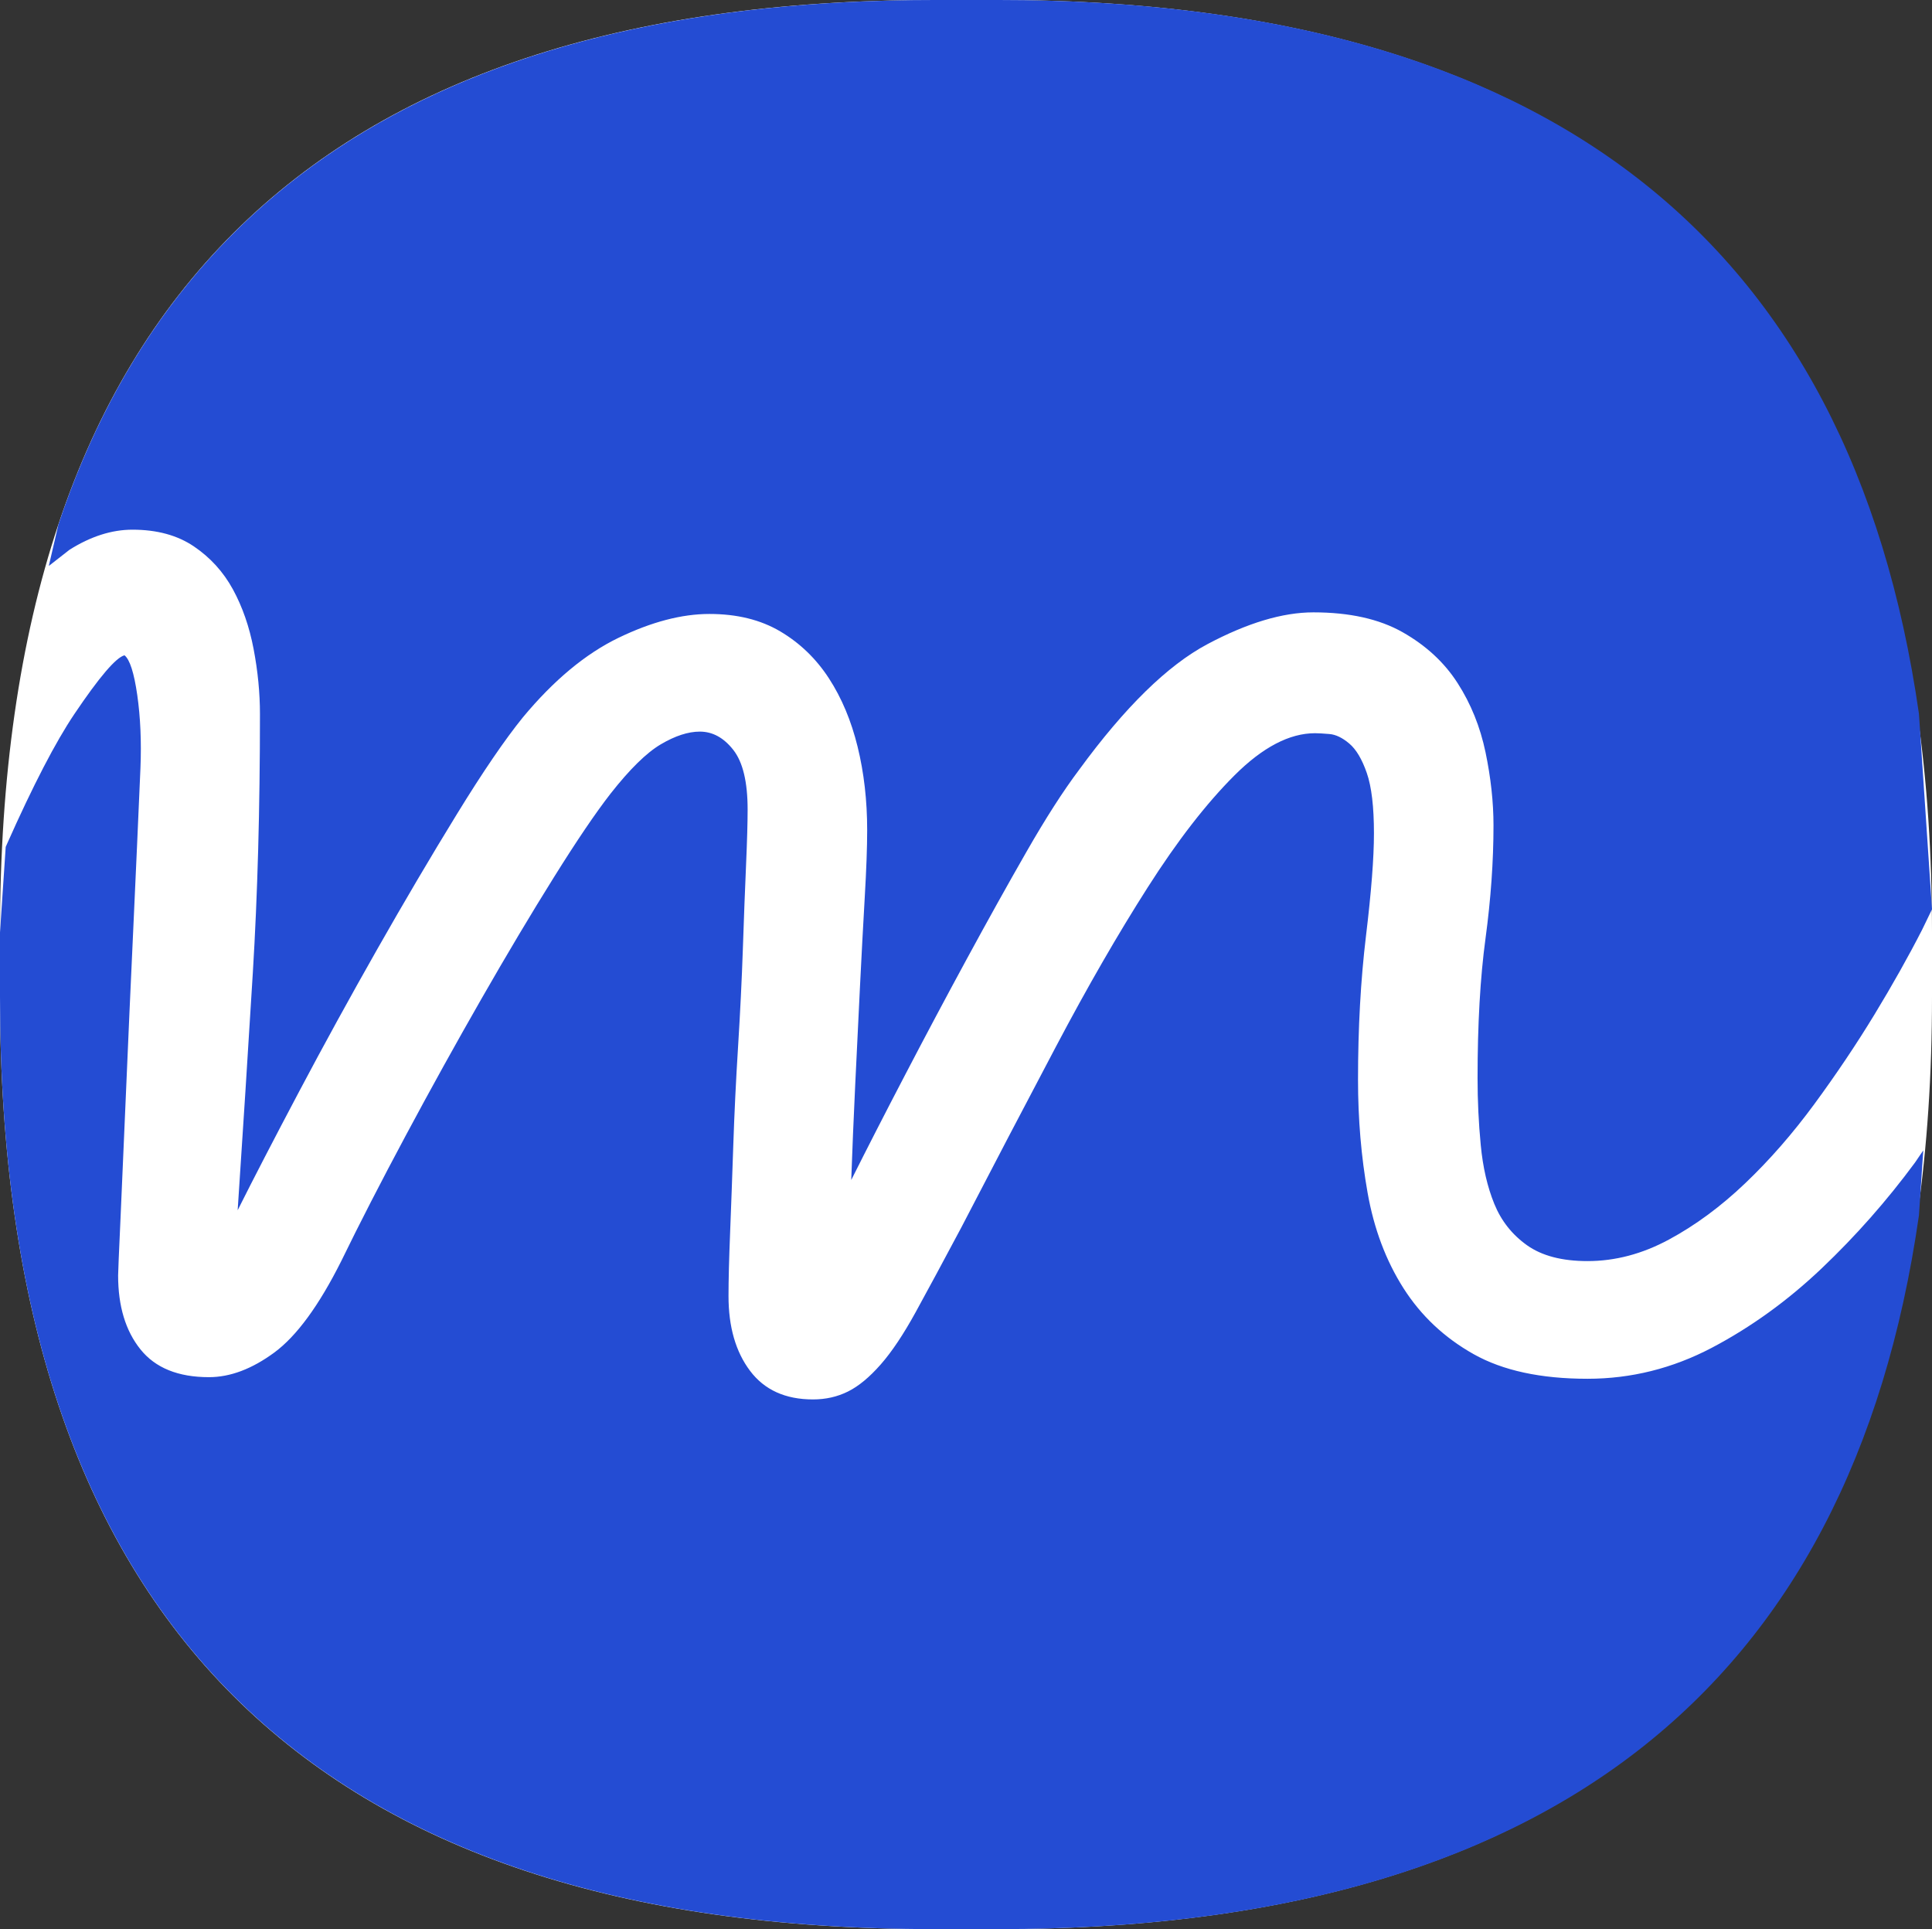 <svg width="650" height="649" xmlns="http://www.w3.org/2000/svg" xmlns:xlink="http://www.w3.org/1999/xlink" xml:space="preserve" overflow="hidden"><rect width="100%" height="100%" fill="#333333" stroke="none"/><defs><clipPath id="clip0"><rect x="1035" y="819" width="650" height="649"/></clipPath></defs><g clip-path="url(#clip0)" transform="translate(-1035 -819)"><path d="M1349.17 1468C1139.72 1468 1035 1363.44 1035 1154.32L1035 1132.68C1035 923.559 1139.72 819 1349.17 819L1370.83 819C1580.28 819 1685 923.559 1685 1132.68L1685 1154.32C1685 1363.44 1580.28 1468 1370.83 1468Z" fill="#FFFFFF" fill-rule="evenodd"/><path d="M1076.89 1039.46C1078.67 1040.88 1080.1 1045.34 1081.18 1052.83 1082.25 1060.32 1082.61 1068.52 1082.25 1077.44 1081.53 1094.2 1080.73 1112.21 1079.84 1131.46 1078.94 1150.72 1078.14 1168.82 1077.42 1185.76 1076.71 1202.7 1076.08 1217.05 1075.55 1228.82 1075.01 1240.59 1074.74 1247.01 1074.74 1248.08 1074.74 1258.42 1077.24 1266.71 1082.25 1272.95 1087.25 1279.19 1094.94 1282.31 1105.3 1282.31 1112.45 1282.31 1119.78 1279.55 1127.29 1274.02 1134.79 1268.5 1142.3 1258.24 1149.81 1243.26 1155.88 1230.78 1163.12 1216.7 1171.52 1201 1179.92 1185.31 1188.41 1169.98 1196.99 1155 1205.57 1140.02 1213.7 1126.38 1221.39 1114.08 1229.07 1101.78 1235.42 1092.41 1240.42 1085.99 1246.86 1077.79 1252.49 1072.26 1257.31 1069.41 1262.14 1066.56 1266.52 1065.13 1270.45 1065.13 1274.74 1065.13 1278.49 1067.18 1281.71 1071.28 1284.93 1075.39 1286.53 1082.07 1286.53 1091.34 1286.53 1095.62 1286.36 1101.86 1286 1110.07 1285.64 1118.27 1285.28 1127.63 1284.93 1138.15 1284.57 1148.67 1284.03 1159.64 1283.32 1171.05 1282.6 1182.46 1282.07 1193.52 1281.71 1204.21 1281.35 1214.91 1280.99 1224.72 1280.64 1233.64 1280.28 1242.55 1280.1 1249.68 1280.1 1255.03 1280.1 1265.38 1282.51 1273.76 1287.34 1280.17 1292.16 1286.59 1299.22 1289.8 1308.52 1289.8 1312.81 1289.8 1316.74 1288.91 1320.31 1287.13 1323.89 1285.35 1327.55 1282.31 1331.31 1278.03 1335.06 1273.76 1338.99 1267.87 1343.1 1260.38 1347.21 1252.89 1352.31 1243.44 1358.38 1232.03 1369.11 1211.35 1379.74 1191.02 1390.29 1171.05 1400.83 1151.08 1411.11 1133.25 1421.12 1117.56 1431.12 1101.86 1440.87 1089.29 1450.34 1079.84 1459.81 1070.39 1468.84 1065.67 1477.42 1065.67 1478.49 1065.67 1480.1 1065.76 1482.24 1065.94 1484.39 1066.11 1486.62 1067.18 1488.94 1069.14 1491.27 1071.11 1493.23 1074.4 1494.84 1079.04 1496.45 1083.68 1497.25 1090.45 1497.25 1099.37 1497.25 1107.57 1496.36 1119.07 1494.57 1133.87 1492.79 1148.67 1491.89 1164.81 1491.89 1182.28 1491.89 1195.48 1492.96 1208.14 1495.11 1220.26 1497.25 1232.39 1501.28 1243.09 1507.17 1252.36 1513.07 1261.63 1520.94 1269.03 1530.77 1274.56 1540.6 1280.09 1553.37 1282.85 1569.1 1282.85 1583.76 1282.85 1597.7 1279.37 1610.93 1272.42 1624.15 1265.46 1636.48 1256.55 1647.92 1245.67 1659.36 1234.79 1669.82 1222.94 1679.29 1210.1L1682.06 1206.02 1680.61 1227.84C1657.68 1387.95 1554.51 1468 1371.1 1468L1349.42 1468C1139.8 1468 1035 1363.44 1035 1154.32L1035 1132.68 1036.92 1103.92 1037.33 1102.98C1046.14 1083.19 1053.7 1068.61 1060 1059.25 1068.4 1046.77 1074.03 1040.17 1076.89 1039.46ZM1349.42 819 1371.1 819C1554.51 819 1657.68 899.053 1680.61 1059.16L1685 1124.91 1681.7 1131.73C1677.05 1140.83 1671.69 1150.36 1665.62 1160.35 1659.54 1170.34 1652.84 1180.32 1645.51 1190.31 1638.18 1200.29 1630.41 1209.21 1622.18 1217.05 1613.96 1224.9 1605.38 1231.23 1596.45 1236.04 1587.51 1240.86 1578.4 1243.26 1569.1 1243.26 1560.52 1243.26 1553.73 1241.48 1548.73 1237.92 1543.72 1234.35 1540.06 1229.71 1537.74 1224.01 1535.41 1218.3 1533.89 1211.7 1533.18 1204.21 1532.46 1196.73 1532.11 1189.24 1532.11 1181.75 1532.11 1163.56 1533 1147.87 1534.79 1134.67 1536.57 1121.48 1537.47 1108.82 1537.47 1096.69 1537.47 1088.85 1536.57 1080.65 1534.79 1072.09 1533 1063.53 1529.87 1055.77 1525.4 1048.82 1520.94 1041.86 1514.77 1036.16 1506.91 1031.7 1499.04 1027.24 1489.03 1025.01 1476.88 1025.01 1466.51 1025.01 1454.63 1028.58 1441.22 1035.71 1427.82 1042.84 1413.43 1056.93 1398.06 1077.97 1392.7 1085.1 1386.8 1094.29 1380.37 1105.52 1373.93 1116.75 1367.23 1128.79 1360.26 1141.63 1353.29 1154.47 1346.41 1167.39 1339.62 1180.41 1332.82 1193.43 1326.75 1205.28 1321.39 1215.98 1321.74 1206 1322.19 1195.3 1322.73 1183.89 1323.26 1172.48 1323.8 1161.42 1324.34 1150.72 1324.87 1140.02 1325.41 1130.04 1325.94 1120.77 1326.48 1111.49 1326.75 1104 1326.75 1098.3 1326.75 1088.31 1325.68 1078.95 1323.53 1070.21 1321.39 1061.48 1318.17 1053.81 1313.88 1047.21 1309.59 1040.61 1304.14 1035.35 1297.53 1031.43 1290.91 1027.51 1282.96 1025.55 1273.67 1025.55 1264.37 1025.55 1254.18 1028.22 1243.1 1033.57 1232.02 1038.92 1221.3 1047.84 1210.93 1060.32 1204.86 1067.81 1197.44 1078.68 1188.68 1092.95 1179.92 1107.21 1170.99 1122.37 1161.87 1138.42 1152.76 1154.47 1144 1170.42 1135.6 1186.29 1127.2 1202.16 1120.32 1215.45 1114.96 1226.15 1116.74 1199.4 1118.44 1172.83 1120.05 1146.44 1121.66 1120.05 1122.46 1090.99 1122.46 1059.25 1122.46 1052.12 1121.75 1044.81 1120.32 1037.32 1118.89 1029.83 1116.56 1023.14 1113.35 1017.26 1110.13 1011.37 1105.75 1006.56 1100.21 1002.81 1094.67 999.069 1087.79 997.196 1079.57 997.196 1072.6 997.196 1065.54 999.448 1058.39 1003.95L1051.42 1009.4 1054.65 995.446C1093.95 877.815 1192.21 819 1349.42 819Z" fill="#244CD3" fill-rule="evenodd"/></g></svg>